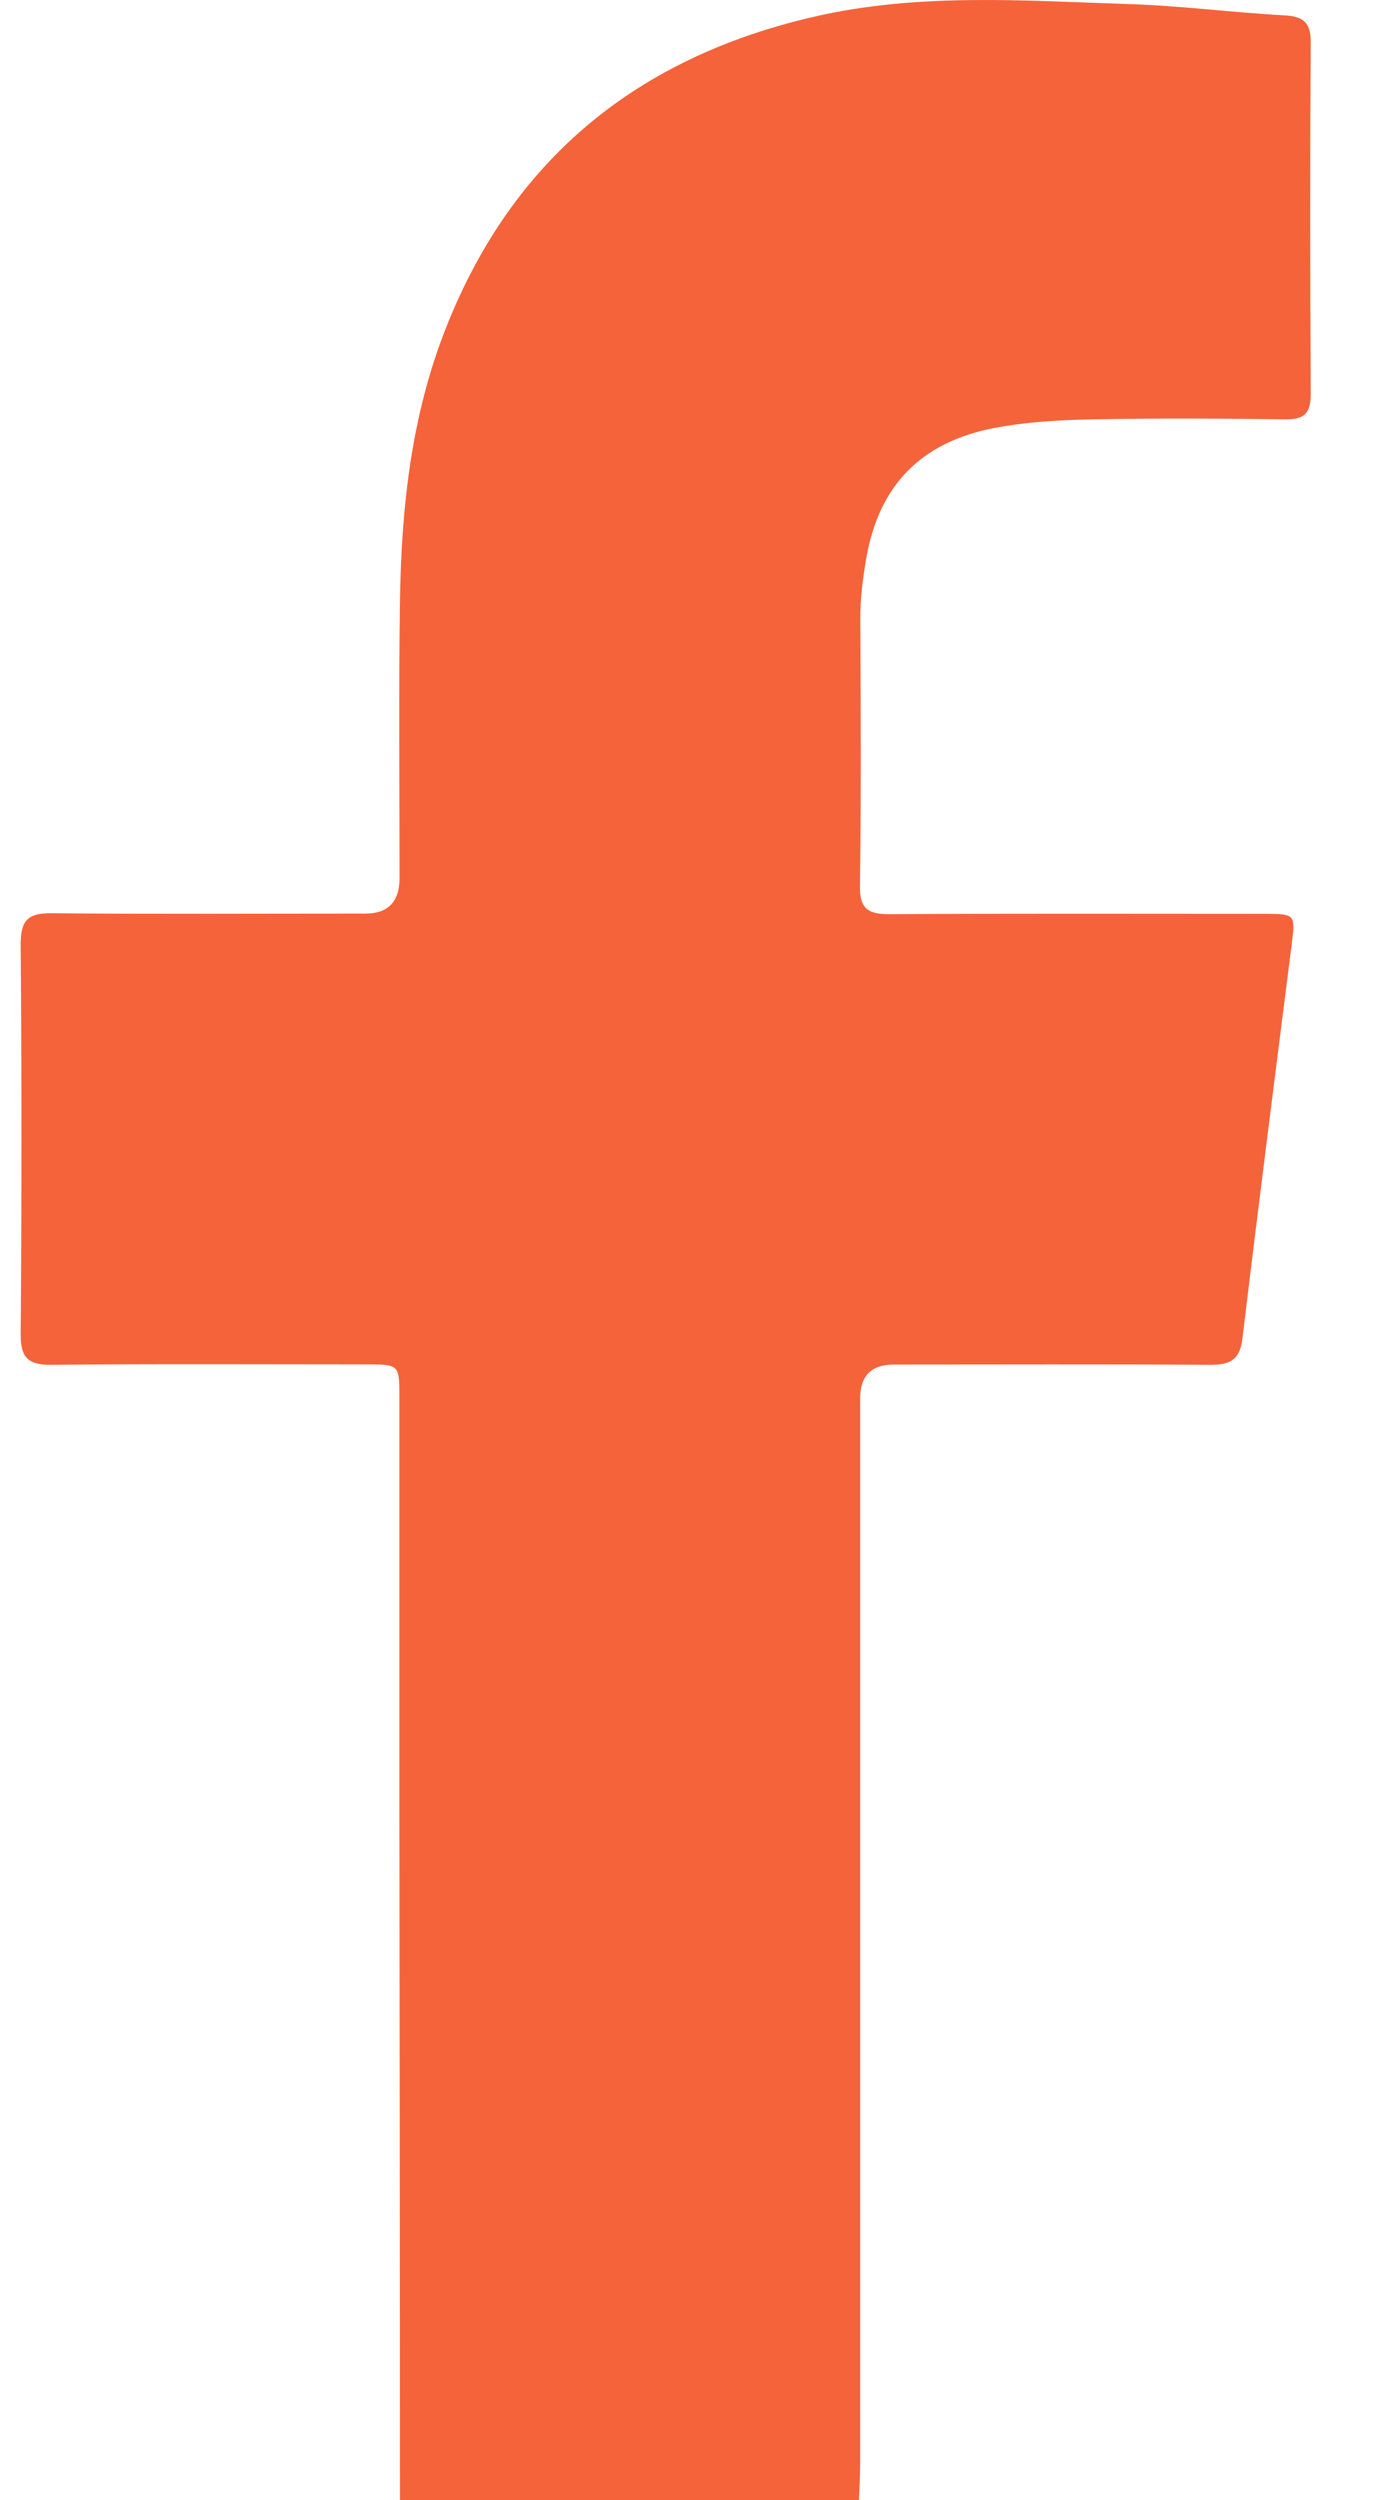 <svg width="16" height="29" viewBox="0 0 16 29" fill="none" xmlns="http://www.w3.org/2000/svg">
<path d="M4.641 28.998C4.641 26.292 4.636 23.587 4.634 20.879C4.634 19.324 4.634 17.767 4.634 16.212C4.634 15.826 4.634 15.826 4.242 15.826C3.027 15.826 1.812 15.819 0.595 15.831C0.329 15.833 0.238 15.751 0.24 15.475C0.252 13.967 0.252 12.459 0.24 10.95C0.24 10.679 0.322 10.59 0.593 10.593C1.808 10.604 3.023 10.597 4.24 10.597C4.502 10.597 4.635 10.46 4.636 10.186C4.636 9.11 4.625 8.037 4.641 6.961C4.657 5.883 4.773 4.817 5.174 3.804C5.955 1.824 7.416 0.659 9.454 0.192C10.655 -0.084 11.872 0.007 13.084 0.047C13.69 0.065 14.295 0.145 14.9 0.178C15.122 0.189 15.21 0.26 15.208 0.496C15.199 1.854 15.201 3.211 15.208 4.569C15.208 4.789 15.139 4.866 14.918 4.864C14.181 4.854 13.441 4.85 12.702 4.864C12.301 4.871 11.9 4.892 11.503 4.971C10.682 5.14 10.203 5.631 10.054 6.458C10.012 6.699 9.98 6.94 9.982 7.188C9.987 8.217 9.992 9.243 9.978 10.272C9.973 10.541 10.07 10.604 10.319 10.604C11.768 10.595 13.217 10.6 14.666 10.6C15.03 10.6 15.032 10.604 14.986 10.962C14.793 12.484 14.598 14.007 14.415 15.529C14.385 15.781 14.262 15.831 14.044 15.831C12.82 15.823 11.596 15.828 10.37 15.828C10.111 15.828 9.982 15.958 9.98 16.216C9.98 20.337 9.98 24.457 9.98 28.577C9.98 28.717 9.971 28.86 9.966 29H4.641V28.998Z" fill="#F4633A"/>
</svg>
